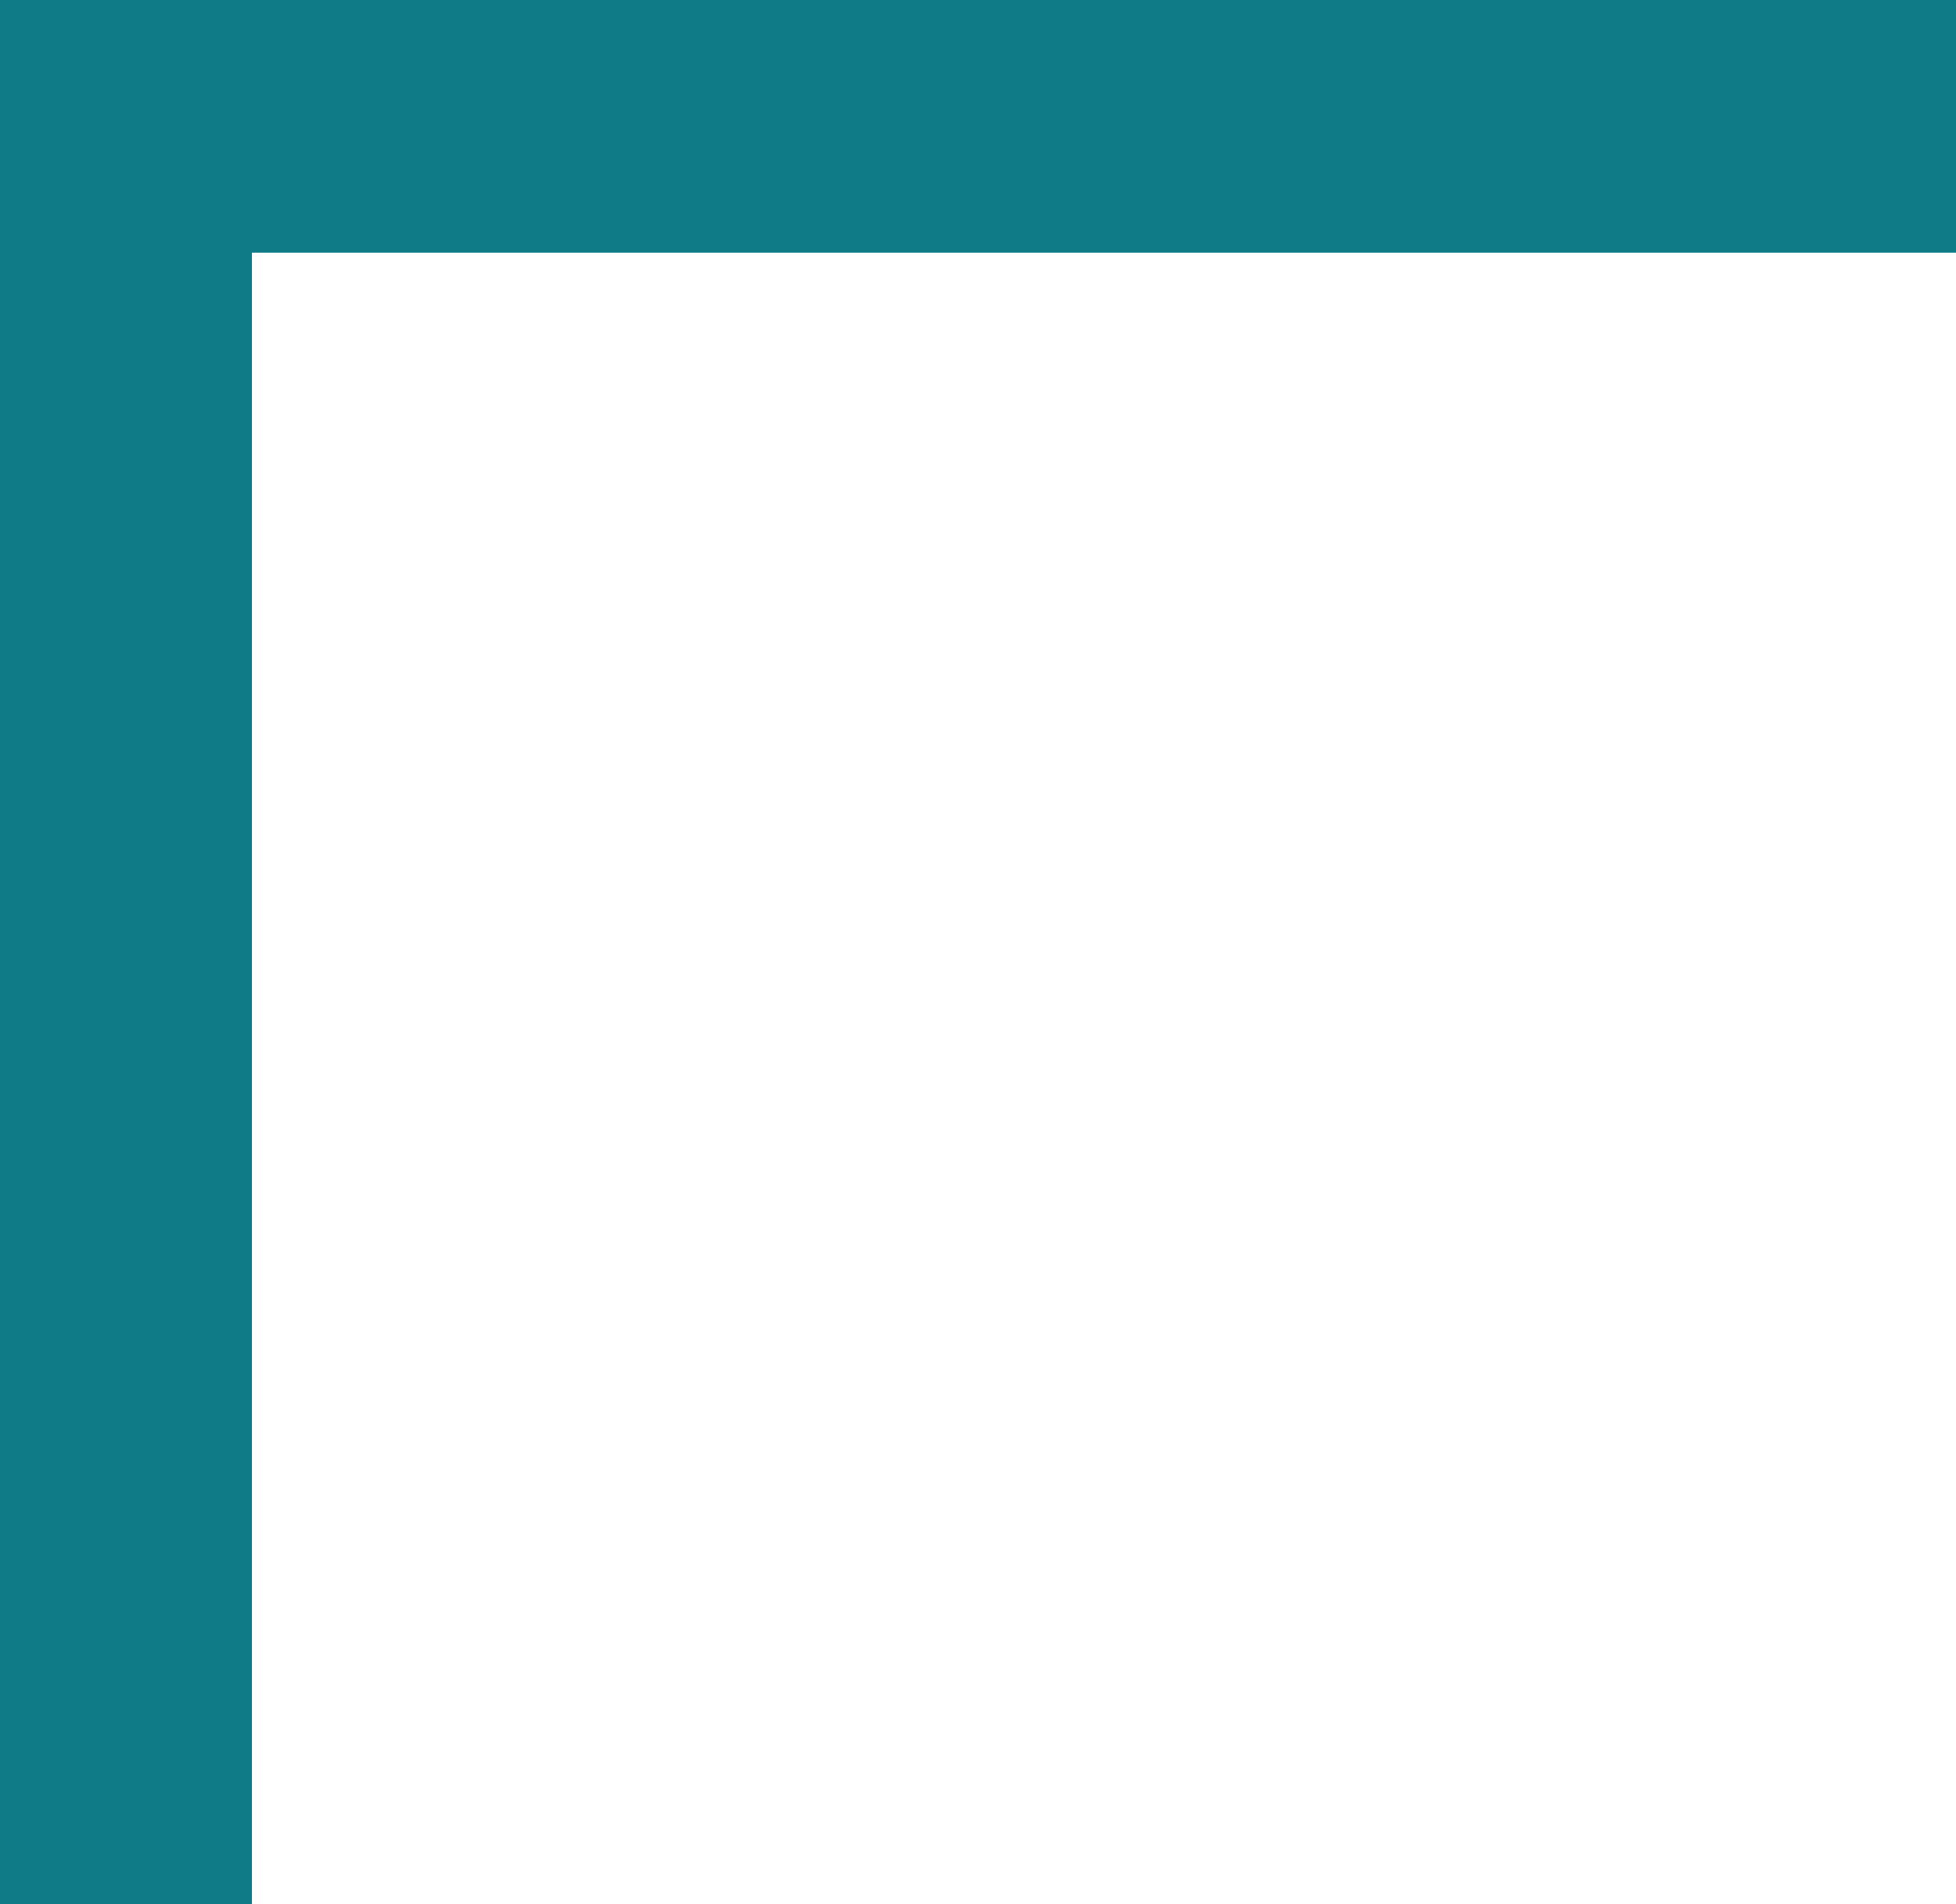 <svg width="112" height="109" viewBox="0 0 112 109" fill="none" xmlns="http://www.w3.org/2000/svg">
<g style="mix-blend-mode:screen">
<path d="M112 2.06936e-06L112 14.465L14.425 14.465L14.425 109L0 109L-4.76454e-06 6.96503e-06L112 2.06936e-06Z" fill="#0E7B87"/>
</g>
</svg>
